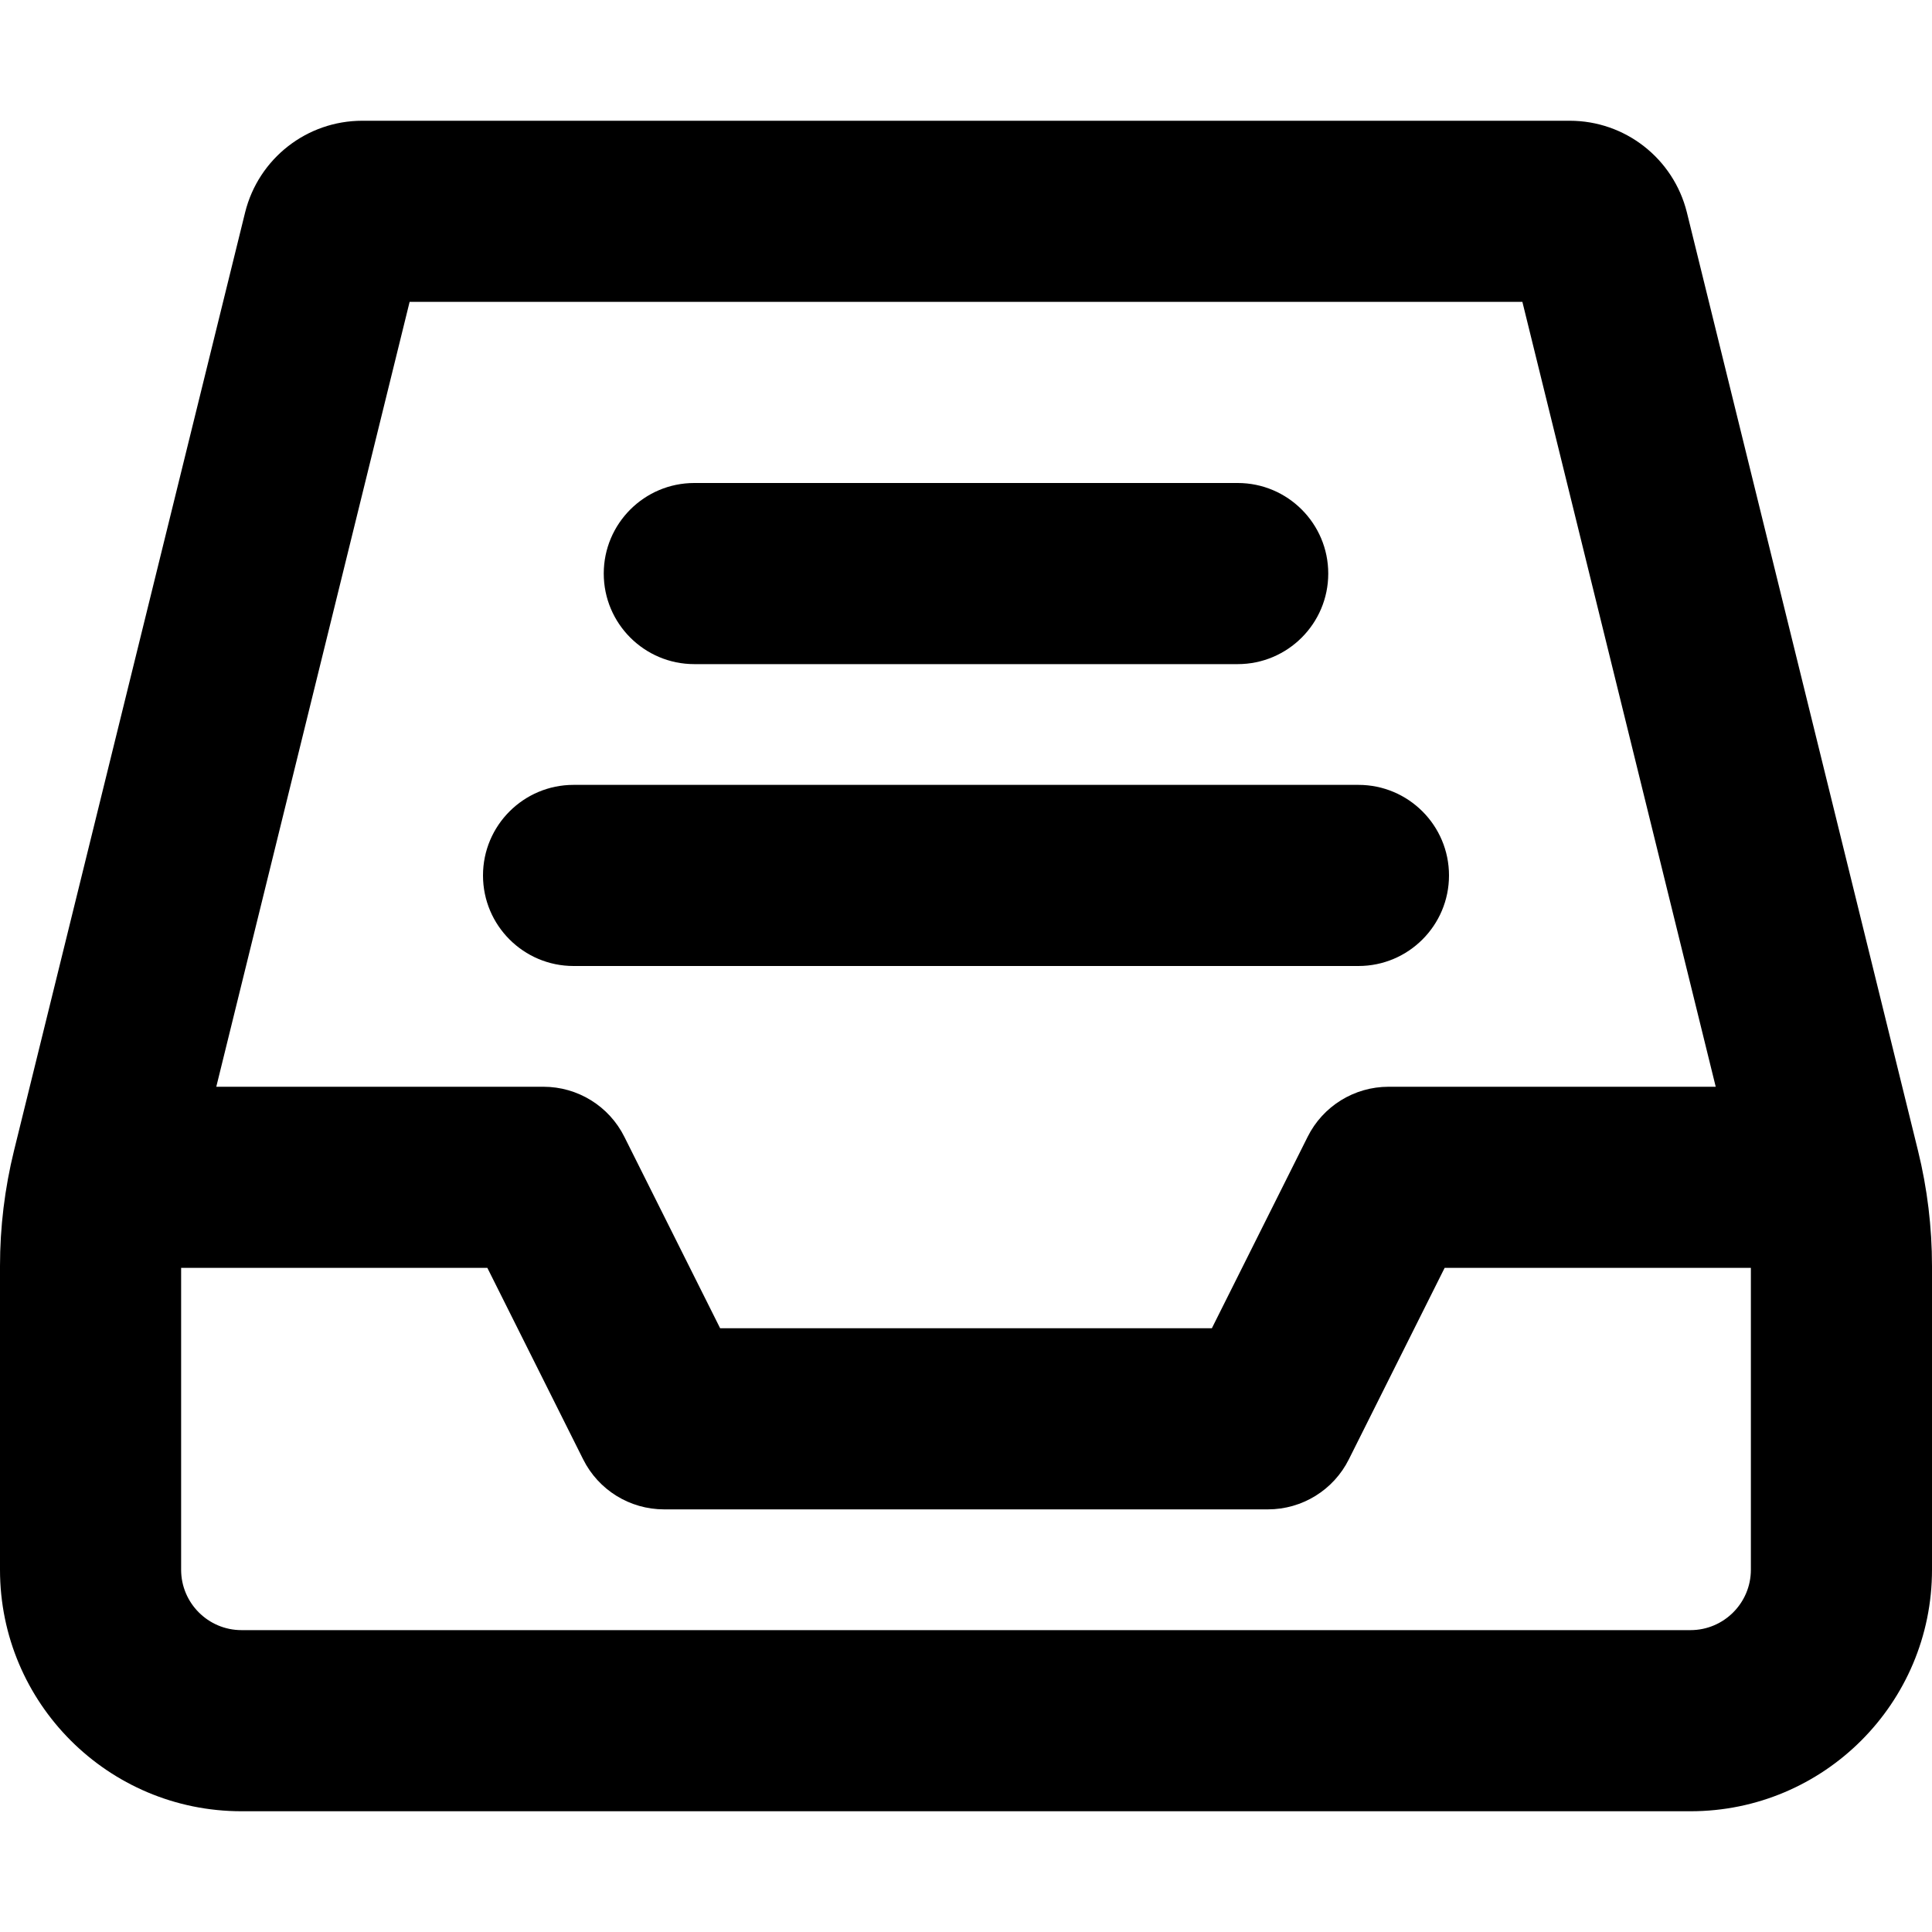 <svg xmlns="http://www.w3.org/2000/svg" viewBox="0 0 512 512">    <!-- Font Awesome Pro 6.0.0-alpha2 by @fontawesome - https://fontawesome.com License - https://fontawesome.com/license (Commercial License) -->
    <path d="M508.285 304.918L447.031 56.25C443.469 42 430.688 32 416 32H96C81.312 32 68.531 42 64.969 56.25L3.715 304.918C1.248 314.936 0 325.215 0 335.533V416C0 451.346 28.654 480 64 480H448C483.348 480 512 451.346 512 416V335.533C512 325.215 510.754 314.936 508.285 304.918ZM108.553 80H403.447L454.684 288H368C358.906 288 350.594 293.125 346.531 301.281L321.156 352H190.844L165.469 301.281C161.406 293.125 153.094 288 144 288H57.318L108.553 80ZM464 416C464 424.822 456.822 432 448 432H64C55.178 432 48 424.822 48 416V336H129.156L154.531 386.719C158.594 394.875 166.906 400 176 400H336C345.094 400 353.406 394.875 357.469 386.719L382.844 336H464V416ZM184 176H328C341.25 176 352 165.25 352 152S341.25 128 328 128H184C170.75 128 160 138.75 160 152S170.75 176 184 176ZM360 256C373.25 256 384 245.25 384 232S373.25 208 360 208H152C138.75 208 128 218.75 128 232S138.75 256 152 256H360Z"/>
</svg>